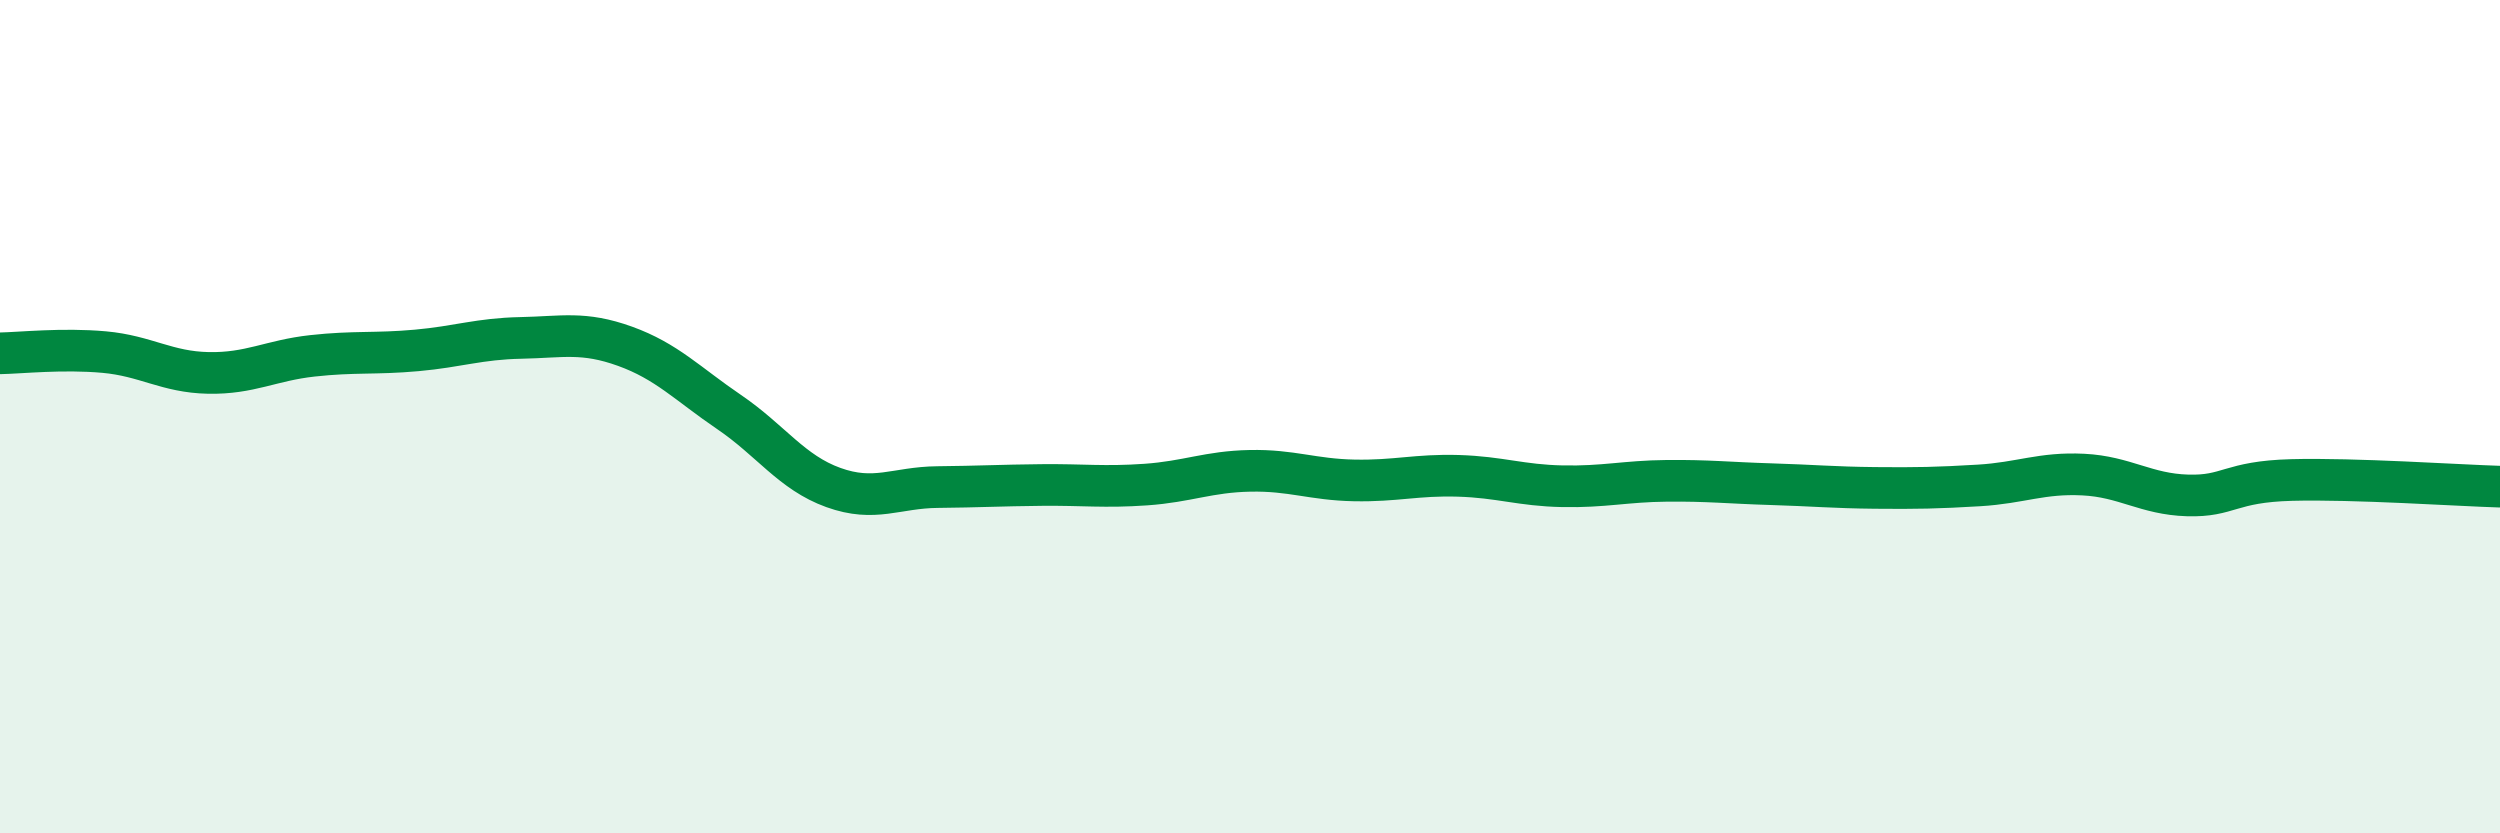 
    <svg width="60" height="20" viewBox="0 0 60 20" xmlns="http://www.w3.org/2000/svg">
      <path
        d="M 0,8.48 C 0.5,8.47 1.5,8.36 2.5,8.45 C 3.5,8.54 4,8.93 5,8.95 C 6,8.97 6.5,8.65 7.5,8.54 C 8.5,8.43 9,8.5 10,8.41 C 11,8.32 11.5,8.13 12.5,8.11 C 13.5,8.09 14,7.95 15,8.31 C 16,8.67 16.5,9.21 17.5,9.89 C 18.5,10.57 19,11.34 20,11.7 C 21,12.06 21.5,11.7 22.5,11.69 C 23.5,11.68 24,11.65 25,11.64 C 26,11.63 26.5,11.7 27.5,11.63 C 28.5,11.56 29,11.32 30,11.3 C 31,11.28 31.5,11.51 32.5,11.53 C 33.5,11.55 34,11.39 35,11.42 C 36,11.45 36.5,11.65 37.5,11.67 C 38.5,11.69 39,11.55 40,11.54 C 41,11.53 41.5,11.59 42.5,11.62 C 43.5,11.65 44,11.7 45,11.71 C 46,11.72 46.5,11.71 47.5,11.65 C 48.5,11.59 49,11.34 50,11.39 C 51,11.44 51.5,11.86 52.5,11.89 C 53.5,11.92 53.5,11.56 55,11.52 C 56.5,11.48 59,11.65 60,11.68L60 20L0 20Z"
        fill="#008740"
        opacity="0.1"
        stroke-linecap="round"
        stroke-linejoin="round"
      />
      <path
        d="M 0,8.48 C 0.5,8.47 1.5,8.36 2.5,8.45 C 3.5,8.54 4,8.93 5,8.95 C 6,8.97 6.5,8.65 7.5,8.54 C 8.5,8.43 9,8.5 10,8.41 C 11,8.32 11.5,8.13 12.5,8.11 C 13.5,8.09 14,7.95 15,8.31 C 16,8.67 16.5,9.21 17.5,9.89 C 18.5,10.57 19,11.34 20,11.7 C 21,12.06 21.5,11.7 22.5,11.69 C 23.5,11.68 24,11.65 25,11.64 C 26,11.63 26.5,11.7 27.5,11.63 C 28.5,11.56 29,11.32 30,11.3 C 31,11.28 31.5,11.51 32.5,11.53 C 33.5,11.55 34,11.39 35,11.42 C 36,11.45 36.5,11.65 37.5,11.67 C 38.5,11.69 39,11.55 40,11.54 C 41,11.53 41.5,11.59 42.5,11.62 C 43.5,11.65 44,11.7 45,11.71 C 46,11.72 46.5,11.71 47.5,11.65 C 48.5,11.59 49,11.34 50,11.39 C 51,11.44 51.5,11.86 52.5,11.89 C 53.5,11.92 53.5,11.56 55,11.52 C 56.5,11.48 59,11.65 60,11.68"
        stroke="#008740"
        stroke-width="1"
        fill="none"
        stroke-linecap="round"
        stroke-linejoin="round"
      />
    </svg>
  